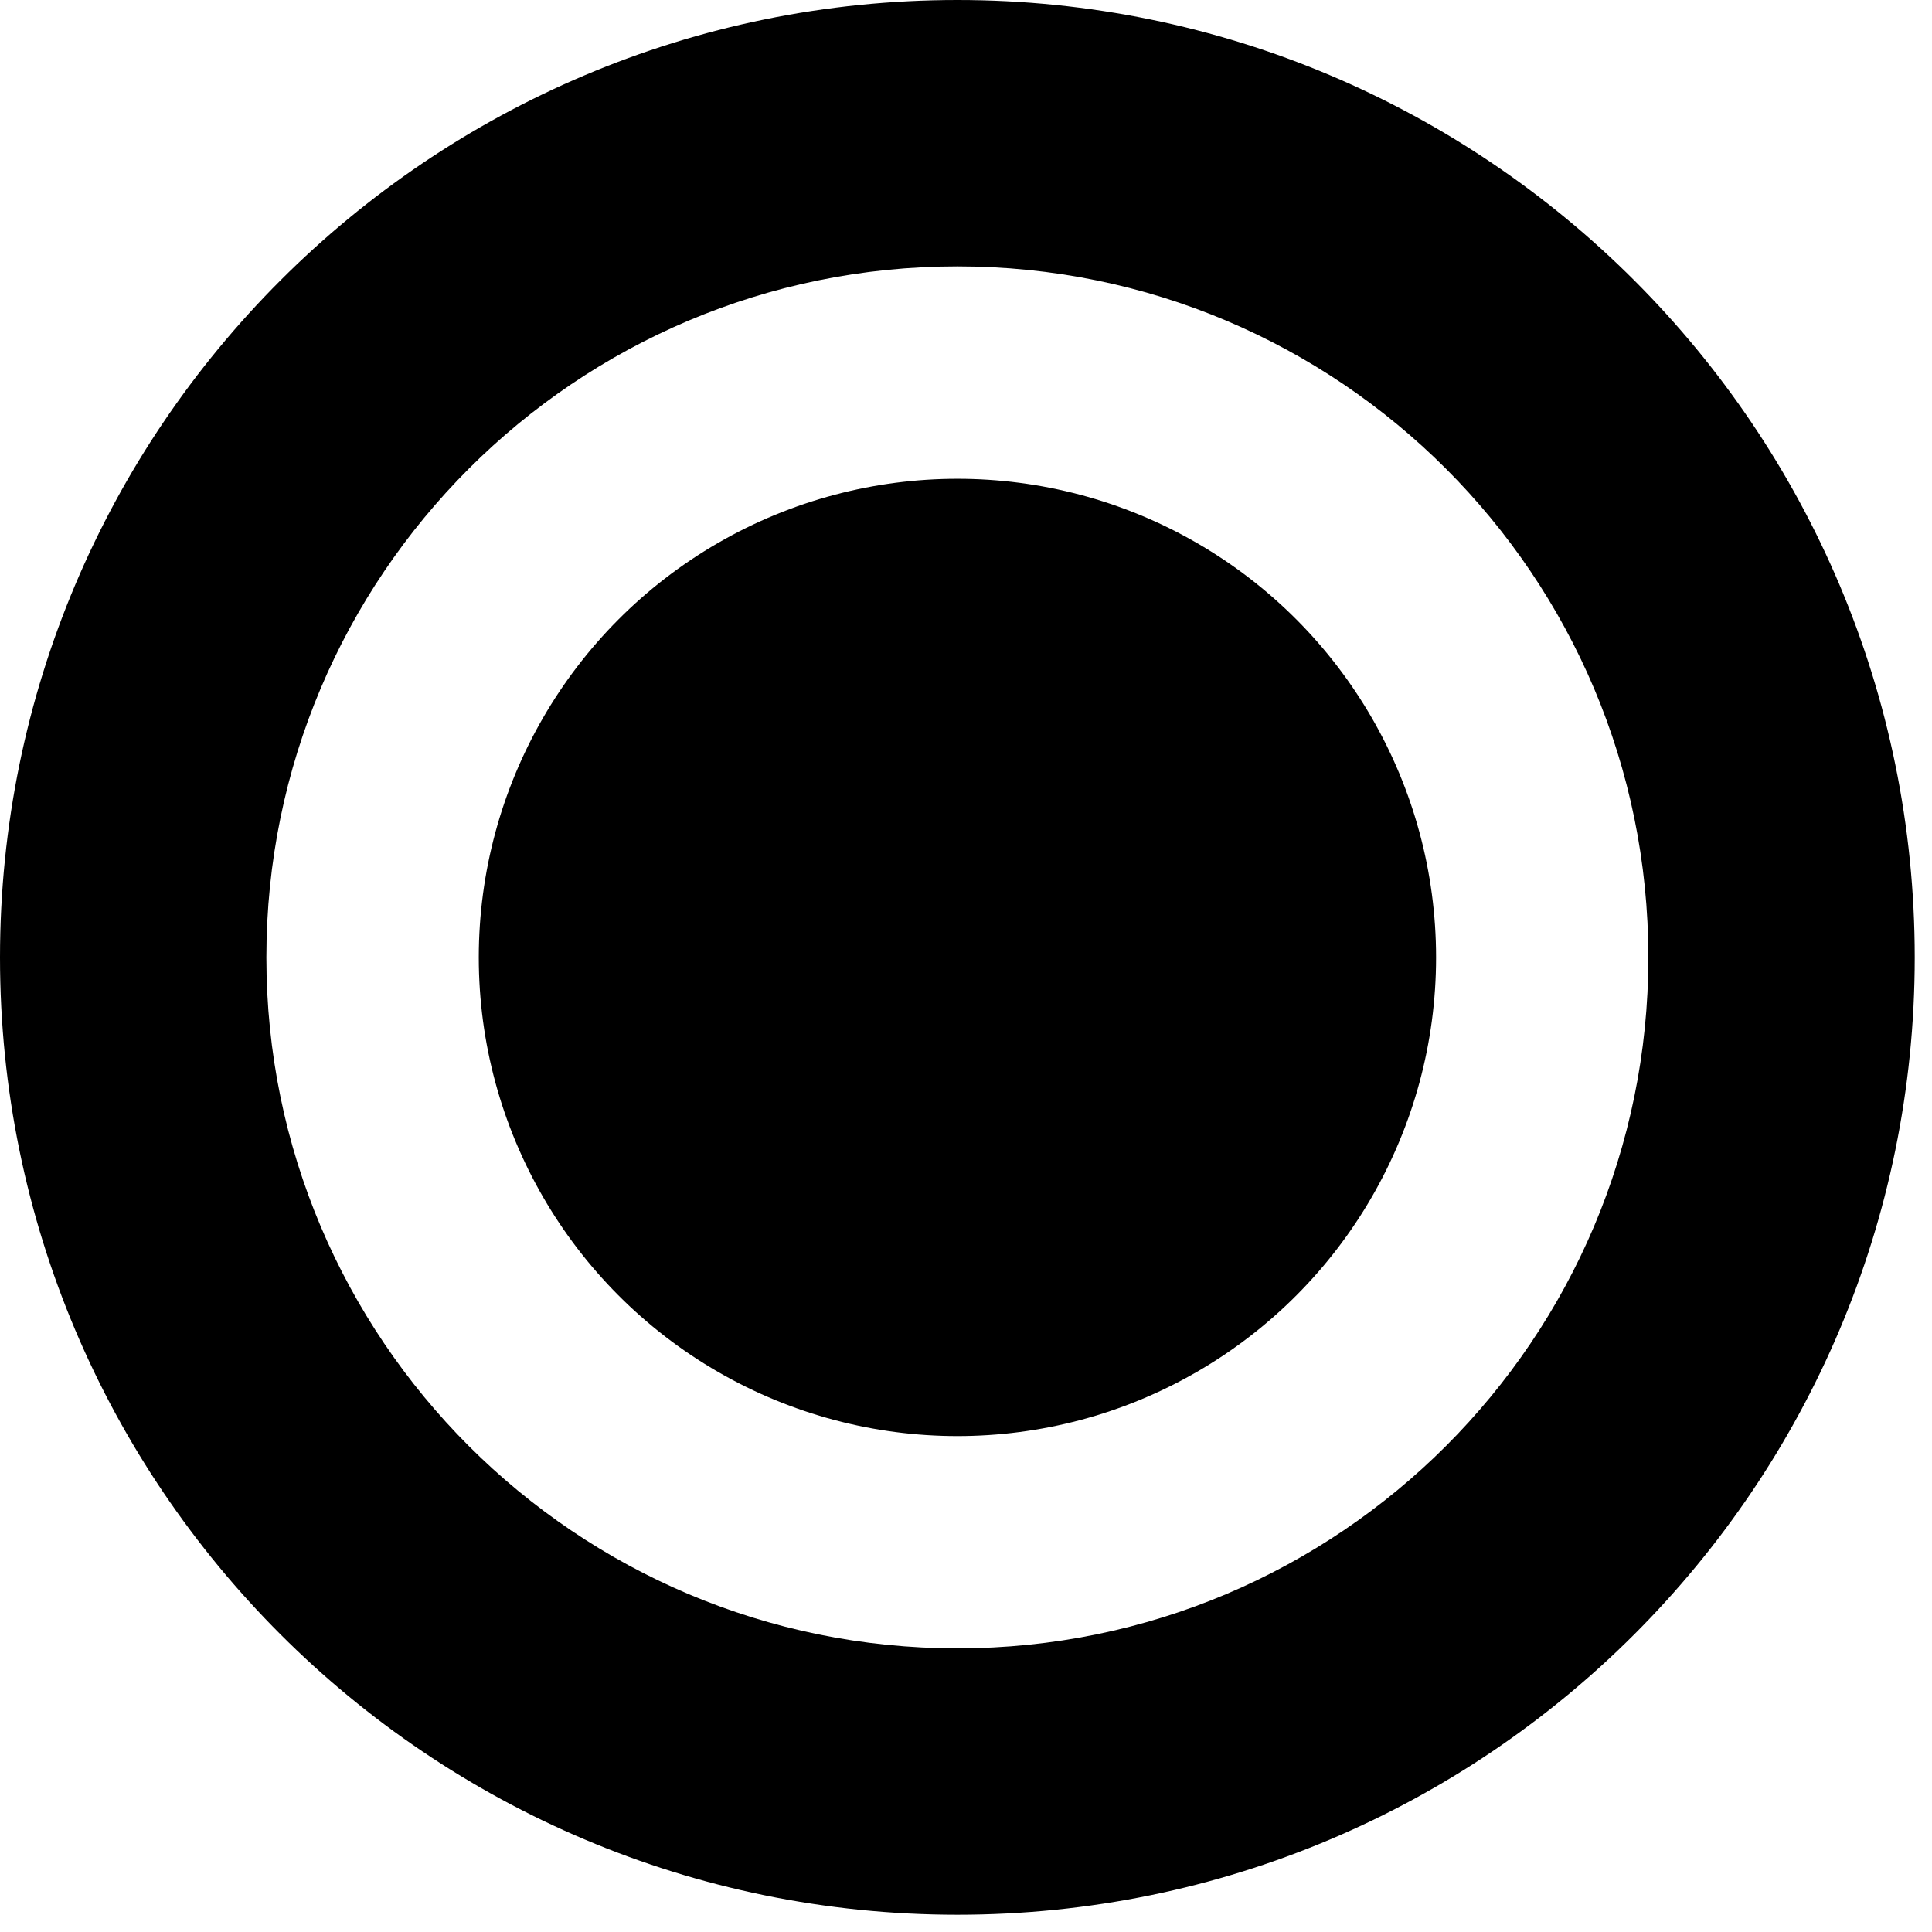 <?xml version="1.0" encoding="utf-8"?>
<svg xmlns="http://www.w3.org/2000/svg" fill="none" height="100%" overflow="visible" preserveAspectRatio="none" style="display: block;" viewBox="0 0 16 16" width="100%">
<g id="Group 127">
<path d="M15.857 7.929C15.857 12.307 12.307 15.857 7.929 15.857C3.55 15.857 0 12.307 0 7.929C0 3.55 3.55 0 7.929 0C12.307 0 15.857 3.55 15.857 7.929ZM2.206 7.929C2.206 11.089 4.768 13.651 7.929 13.651C11.089 13.651 13.651 11.089 13.651 7.929C13.651 4.768 11.089 2.206 7.929 2.206C4.768 2.206 2.206 4.768 2.206 7.929Z" fill="#BB9402" id="Ellipse 923" style="fill:#BB9402;fill:color(display-p3 0.735 0.579 0.008);fill-opacity:1;"/>
<circle cx="7.929" cy="7.929" fill="#BB9402" id="Ellipse 924" r="3.964" style="fill:#BB9402;fill:color(display-p3 0.735 0.579 0.008);fill-opacity:1;"/>
</g>
</svg>